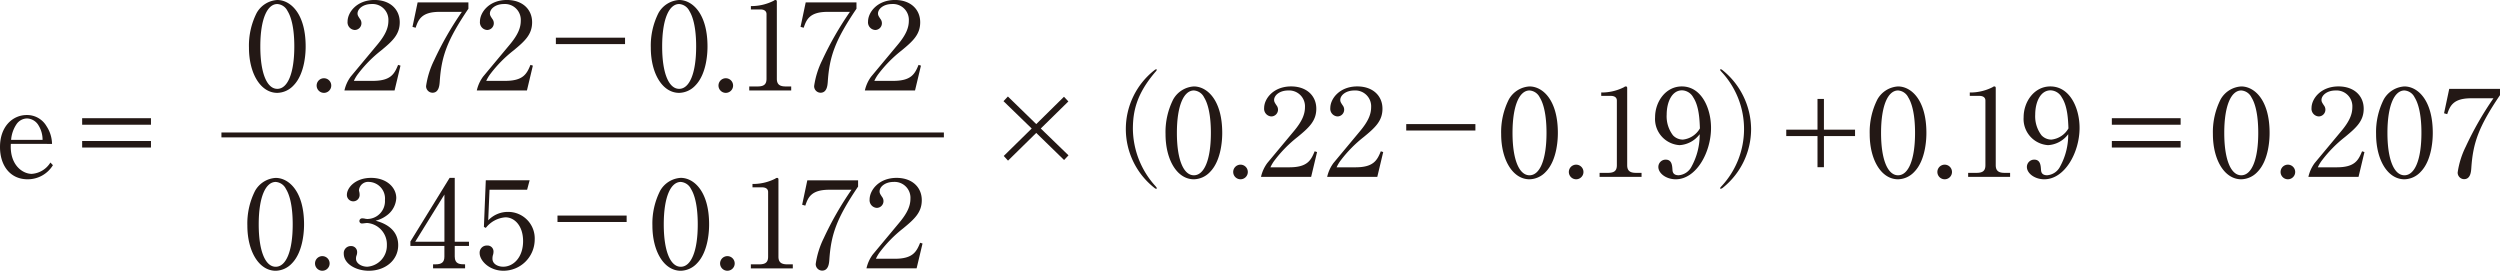 <svg xmlns="http://www.w3.org/2000/svg" width="382.518" height="41.426" viewBox="0 0 382.518 41.426"><defs><style>.a{fill:#231815;}.b{fill:none;stroke:#231815;stroke-width:0.75px;}</style></defs><title>document-detail06-07</title><path class="a" d="M1.658,22.015c-.193,3.2,1.773,4.587,3.2,4.587a3.63,3.63,0,0,0,2.854-1.734l.385.405a4.5,4.5,0,0,1-3.875,2.158C1.523,27.431,0,25.291,0,22.5c0-3.2,1.986-4.9,4.087-4.9a3.435,3.435,0,0,1,3.026,1.7,5.07,5.07,0,0,1,.849,2.718ZM6.515,21.4a4.16,4.16,0,0,0-.6-2.177,2.121,2.121,0,0,0-1.793-1.1,2,2,0,0,0-1.6.886A4.952,4.952,0,0,0,1.7,21.4Z"/><path class="a" d="M12.57,19.085v-1H23.1v1Zm0,3.488v-1H23.1v1Z"/><path class="a" d="M153.541,15.479l.675-.714,4.338,4.222,4.241-4.182.674.714-4.222,4.144,4.242,4.106-.676.714-4.259-4.145-4.318,4.24-.656-.714,4.279-4.2Z"/><path class="a" d="M176.56,10.8c.077-.06.231-.193.328-.193.077,0,.115.038.115.076a.892.892,0,0,1-.212.31c-2.873,3.353-3.451,6.013-3.451,8.751a13.226,13.226,0,0,0,3.47,8.752c.155.192.193.25.193.308,0,.039-.038.077-.115.077-.058,0-.154-.038-.328-.193a11.452,11.452,0,0,1,0-17.888Z"/><path class="a" d="M185.121,26.332a3.48,3.48,0,0,1-2.448,1.1c-2.564,0-4.338-2.968-4.338-6.92a11.086,11.086,0,0,1,1.176-5.3,3.887,3.887,0,0,1,3.162-1.986c1.966,0,4.337,2,4.337,7.114C187.01,20.934,186.991,24.463,185.121,26.332ZM184.234,14.9a1.885,1.885,0,0,0-1.561-1.058c-1.5,0-2.6,2.2-2.6,6.5,0,4.105,1.021,6.477,2.6,6.477s2.6-2.372,2.6-6.477C185.275,19.277,185.217,16.482,184.234,14.9Z"/><path class="a" d="M188.689,26.314a1.118,1.118,0,1,1,1.119,1.117A1.119,1.119,0,0,1,188.689,26.314Z"/><path class="a" d="M192.942,27.065a5.639,5.639,0,0,1,.963-2.12l4.05-4.859c1.31-1.56,1.715-2.64,1.715-3.7a2.422,2.422,0,0,0-2.564-2.542c-1.35,0-2.159.77-2.159,1.444,0,.27.1.425.366.83a1.054,1.054,0,0,1,.232.656,1.034,1.034,0,0,1-1.023,1.041,1.174,1.174,0,0,1-1.1-1.293c0-1.387,1.389-3.3,4.125-3.3,2.371,0,3.856,1.426,3.856,3.413,0,1.869-1.118,2.891-2.854,4.317a19.489,19.489,0,0,0-3.488,3.529,5.443,5.443,0,0,0-.675,1.118h2.892c2.775,0,3.315-1.081,3.874-2.45l.367.116-.906,3.8Z"/><path class="a" d="M203.066,27.065a5.639,5.639,0,0,1,.963-2.12l4.049-4.859c1.311-1.56,1.716-2.64,1.716-3.7a2.422,2.422,0,0,0-2.564-2.542c-1.35,0-2.16.77-2.16,1.444,0,.27.1.425.367.83a1.061,1.061,0,0,1,.231.656,1.033,1.033,0,0,1-1.022,1.041,1.175,1.175,0,0,1-1.1-1.293c0-1.387,1.389-3.3,4.126-3.3,2.371,0,3.855,1.426,3.855,3.413,0,1.869-1.117,2.891-2.853,4.317a19.525,19.525,0,0,0-3.489,3.529,5.48,5.48,0,0,0-.674,1.118H207.4c2.775,0,3.315-1.081,3.874-2.45l.366.116-.905,3.8Z"/><path class="a" d="M215.164,19.97v-.983h10.583v.983Z"/><path class="a" d="M236.475,26.332a3.48,3.48,0,0,1-2.448,1.1c-2.564,0-4.338-2.968-4.338-6.92a11.086,11.086,0,0,1,1.176-5.3,3.887,3.887,0,0,1,3.162-1.986c1.966,0,4.337,2,4.337,7.114C238.364,20.934,238.345,24.463,236.475,26.332ZM235.588,14.9a1.886,1.886,0,0,0-1.561-1.058c-1.5,0-2.6,2.2-2.6,6.5,0,4.105,1.022,6.477,2.6,6.477s2.6-2.372,2.6-6.477C236.629,19.277,236.571,16.482,235.588,14.9Z"/><path class="a" d="M240.044,26.314a1.118,1.118,0,1,1,1.119,1.117A1.119,1.119,0,0,1,240.044,26.314Z"/><path class="a" d="M245,14.149h.348a7.55,7.55,0,0,0,3.142-.81.434.434,0,0,1,.269-.115c.174,0,.213.115.213.25v11.8c0,.866.443,1.174,1.349,1.174h.848v.618h-6.419v-.618h1.291c1,0,1.35-.365,1.35-1.174v-9.89c0-.5-.405-.713-.925-.713H245Z"/><path class="a" d="M256.98,22.208a4.007,4.007,0,0,1-3.74-4.262c0-2.408,1.639-4.722,4.088-4.722,3.007,0,4.472,3.335,4.472,6.341,0,3.779-2.275,7.866-5.4,7.866-1.465,0-2.66-.906-2.66-1.89a1.118,1.118,0,0,1,1.118-1.116c.925,0,1,.848,1.04,1.542.02.27.059.848.945.848a2.421,2.421,0,0,0,1.986-1.349,10.083,10.083,0,0,0,1.234-4.935A4.137,4.137,0,0,1,256.98,22.208Zm2.1-7.308a2.03,2.03,0,0,0-1.715-1.078c-1.581,0-2.352,1.849-2.352,3.721a4.786,4.786,0,0,0,.964,3.161,2.074,2.074,0,0,0,1.523.655,3.413,3.413,0,0,0,2.6-1.716C260.046,18.314,259.968,16.252,259.081,14.9Z"/><path class="a" d="M263.42,11.006c-.077-.077-.231-.25-.231-.327,0-.018,0-.076.115-.076.059,0,.1.018.213.1a11.661,11.661,0,0,1,4.414,9.021,11.5,11.5,0,0,1-4.279,8.964.783.783,0,0,1-.348.193c-.076,0-.115-.038-.115-.077,0-.078.154-.251.231-.328a12.83,12.83,0,0,0,0-17.466Z"/><path class="a" d="M273.31,19.836h4.781v-4.7h.984v4.7h4.761v.983h-4.761v4.762h-.984V20.819H273.31Z"/><path class="a" d="M292.863,26.332a3.476,3.476,0,0,1-2.447,1.1c-2.564,0-4.338-2.968-4.338-6.92a11.075,11.075,0,0,1,1.176-5.3,3.886,3.886,0,0,1,3.162-1.986c1.966,0,4.337,2,4.337,7.114C294.753,20.934,294.734,24.463,292.863,26.332ZM291.976,14.9a1.884,1.884,0,0,0-1.56-1.058c-1.5,0-2.6,2.2-2.6,6.5,0,4.105,1.021,6.477,2.6,6.477s2.6-2.372,2.6-6.477C293.017,19.277,292.96,16.482,291.976,14.9Z"/><path class="a" d="M296.433,26.314a1.118,1.118,0,1,1,1.118,1.117A1.119,1.119,0,0,1,296.433,26.314Z"/><path class="a" d="M301.391,14.149h.348a7.555,7.555,0,0,0,3.142-.81.434.434,0,0,1,.269-.115c.174,0,.213.115.213.25v11.8c0,.866.443,1.174,1.349,1.174h.848v.618h-6.419v-.618h1.291c1,0,1.35-.365,1.35-1.174v-9.89c0-.5-.4-.713-.925-.713h-1.466Z"/><path class="a" d="M313.369,22.208a4.007,4.007,0,0,1-3.74-4.262c0-2.408,1.639-4.722,4.087-4.722,3.007,0,4.473,3.335,4.473,6.341,0,3.779-2.275,7.866-5.4,7.866-1.465,0-2.66-.906-2.66-1.89a1.118,1.118,0,0,1,1.117-1.116c.926,0,1,.848,1.041,1.542.02.27.059.848.945.848a2.418,2.418,0,0,0,1.985-1.349,10.061,10.061,0,0,0,1.234-4.935A4.135,4.135,0,0,1,313.369,22.208Zm2.1-7.308a2.03,2.03,0,0,0-1.716-1.078c-1.58,0-2.351,1.849-2.351,3.721a4.786,4.786,0,0,0,.964,3.161,2.074,2.074,0,0,0,1.522.655,3.415,3.415,0,0,0,2.6-1.716C316.434,18.314,316.357,16.252,315.47,14.9Z"/><path class="a" d="M323.127,19.085v-1h10.526v1Zm0,3.488v-1h10.526v1Z"/><path class="a" d="M345.376,26.332a3.48,3.48,0,0,1-2.448,1.1c-2.564,0-4.338-2.968-4.338-6.92a11.086,11.086,0,0,1,1.176-5.3,3.887,3.887,0,0,1,3.162-1.986c1.966,0,4.337,2,4.337,7.114C347.265,20.934,347.246,24.463,345.376,26.332ZM344.489,14.9a1.885,1.885,0,0,0-1.561-1.058c-1.5,0-2.6,2.2-2.6,6.5,0,4.105,1.021,6.477,2.6,6.477s2.6-2.372,2.6-6.477C345.53,19.277,345.472,16.482,344.489,14.9Z"/><path class="a" d="M348.945,26.314a1.118,1.118,0,1,1,1.119,1.117A1.119,1.119,0,0,1,348.945,26.314Z"/><path class="a" d="M353.2,27.065a5.634,5.634,0,0,1,.964-2.12l4.049-4.859c1.311-1.56,1.714-2.64,1.714-3.7a2.421,2.421,0,0,0-2.563-2.542c-1.35,0-2.159.77-2.159,1.444,0,.27.1.425.366.83a1.054,1.054,0,0,1,.232.656,1.033,1.033,0,0,1-1.022,1.041,1.174,1.174,0,0,1-1.1-1.293c0-1.387,1.389-3.3,4.125-3.3,2.373,0,3.857,1.426,3.857,3.413,0,1.869-1.119,2.891-2.853,4.317a19.433,19.433,0,0,0-3.49,3.529,5.391,5.391,0,0,0-.674,1.118h2.892c2.774,0,3.314-1.081,3.872-2.45l.368.116-.906,3.8Z"/><path class="a" d="M370.342,26.332a3.476,3.476,0,0,1-2.447,1.1c-2.565,0-4.337-2.968-4.337-6.92a11.086,11.086,0,0,1,1.174-5.3,3.889,3.889,0,0,1,3.163-1.986c1.967,0,4.337,2,4.337,7.114C372.232,20.934,372.214,24.463,370.342,26.332ZM369.454,14.9a1.88,1.88,0,0,0-1.559-1.058c-1.5,0-2.6,2.2-2.6,6.5,0,4.105,1.021,6.477,2.6,6.477s2.6-2.372,2.6-6.477C370.5,19.277,370.438,16.482,369.454,14.9Z"/><path class="a" d="M382.518,14.555c-3.313,4.895-4.142,7.362-4.394,11.219-.038.48-.115,1.639-1.1,1.639a1,1,0,0,1-.983-1.023,13.041,13.041,0,0,1,1.236-3.952,49.607,49.607,0,0,1,4.239-7.4h-3.431c-2.775,0-3.238,1.233-3.644,2.429l-.483-.135.793-3.739h7.766Z"/><line class="b" x1="33.881" y1="20.646" x2="144.421" y2="20.646"/><path class="a" d="M44.878,13.109a3.478,3.478,0,0,1-2.447,1.1c-2.564,0-4.338-2.969-4.338-6.921a11.075,11.075,0,0,1,1.176-5.3A3.888,3.888,0,0,1,42.431,0c1.966,0,4.337,2.006,4.337,7.114C46.768,7.712,46.749,11.239,44.878,13.109ZM43.991,1.678A1.885,1.885,0,0,0,42.431.617c-1.5,0-2.6,2.2-2.6,6.5,0,4.106,1.021,6.477,2.6,6.477s2.6-2.371,2.6-6.477C45.032,6.054,44.975,3.258,43.991,1.678Z"/><path class="a" d="M48.448,13.09a1.118,1.118,0,1,1,1.118,1.118A1.119,1.119,0,0,1,48.448,13.09Z"/><path class="a" d="M52.7,13.842a5.631,5.631,0,0,1,.963-2.121l4.049-4.858c1.31-1.561,1.716-2.641,1.716-3.7A2.424,2.424,0,0,0,56.865.617c-1.35,0-2.16.772-2.16,1.446,0,.269.1.424.367.829a1.06,1.06,0,0,1,.231.655,1.032,1.032,0,0,1-1.022,1.041,1.173,1.173,0,0,1-1.1-1.291c0-1.388,1.389-3.3,4.126-3.3,2.371,0,3.856,1.426,3.856,3.412,0,1.871-1.118,2.892-2.854,4.319a19.514,19.514,0,0,0-3.488,3.528,5.519,5.519,0,0,0-.675,1.117h2.892c2.775,0,3.314-1.079,3.874-2.447l.366.115-.906,3.8Z"/><path class="a" d="M71.672,1.33c-3.316,4.9-4.144,7.365-4.394,11.22-.039.482-.117,1.638-1.1,1.638a.994.994,0,0,1-.984-1.021,13.122,13.122,0,0,1,1.234-3.952,49.694,49.694,0,0,1,4.241-7.4H67.239c-2.777,0-3.239,1.234-3.644,2.43l-.482-.135L63.9.367h7.768Z"/><path class="a" d="M72.955,13.842a5.647,5.647,0,0,1,.963-2.121l4.049-4.858c1.31-1.561,1.716-2.641,1.716-3.7A2.424,2.424,0,0,0,77.119.617c-1.35,0-2.16.772-2.16,1.446,0,.269.1.424.367.829a1.06,1.06,0,0,1,.231.655,1.032,1.032,0,0,1-1.022,1.041,1.173,1.173,0,0,1-1.1-1.291c0-1.388,1.389-3.3,4.126-3.3,2.371,0,3.856,1.426,3.856,3.412,0,1.871-1.118,2.892-2.854,4.319a19.514,19.514,0,0,0-3.488,3.528,5.519,5.519,0,0,0-.675,1.117h2.892c2.775,0,3.314-1.079,3.874-2.447l.366.115-.906,3.8Z"/><path class="a" d="M85.053,6.747V5.765H95.636v.982Z"/><path class="a" d="M106.364,13.109a3.48,3.48,0,0,1-2.448,1.1c-2.564,0-4.338-2.969-4.338-6.921a11.086,11.086,0,0,1,1.176-5.3A3.889,3.889,0,0,1,103.916,0c1.966,0,4.337,2.006,4.337,7.114C108.253,7.712,108.234,11.239,106.364,13.109Zm-.887-11.431A1.887,1.887,0,0,0,103.916.617c-1.5,0-2.6,2.2-2.6,6.5,0,4.106,1.022,6.477,2.6,6.477s2.6-2.371,2.6-6.477C106.518,6.054,106.46,3.258,105.477,1.678Z"/><path class="a" d="M109.933,13.09a1.118,1.118,0,1,1,1.119,1.118A1.119,1.119,0,0,1,109.933,13.09Z"/><path class="a" d="M114.892.926h.347a7.55,7.55,0,0,0,3.142-.81A.43.43,0,0,1,118.65,0c.174,0,.213.116.213.251v11.8c0,.867.443,1.176,1.349,1.176h.848v.617h-6.419v-.617h1.291c1,0,1.351-.367,1.351-1.176V2.16c0-.5-.406-.714-.926-.714h-1.465Z"/><path class="a" d="M131.048,1.33c-3.316,4.9-4.144,7.365-4.395,11.22-.039.482-.116,1.638-1.1,1.638a.994.994,0,0,1-.984-1.021,13.122,13.122,0,0,1,1.234-3.952,49.694,49.694,0,0,1,4.241-7.4h-3.432c-2.776,0-3.238,1.234-3.643,2.43l-.482-.135.791-3.74h7.768Z"/><path class="a" d="M132.331,13.842a5.642,5.642,0,0,1,.964-2.121l4.049-4.858c1.31-1.561,1.715-2.641,1.715-3.7A2.423,2.423,0,0,0,136.5.617c-1.351,0-2.16.772-2.16,1.446,0,.269.1.424.367.829a1.06,1.06,0,0,1,.231.655,1.032,1.032,0,0,1-1.022,1.041,1.172,1.172,0,0,1-1.1-1.291c0-1.388,1.389-3.3,4.126-3.3,2.371,0,3.855,1.426,3.855,3.412,0,1.871-1.118,2.892-2.853,4.319a19.519,19.519,0,0,0-3.489,3.528,5.51,5.51,0,0,0-.674,1.117h2.891c2.776,0,3.315-1.079,3.875-2.447l.366.115-.906,3.8Z"/><path class="a" d="M44.634,40.328a3.486,3.486,0,0,1-2.448,1.1c-2.564,0-4.338-2.969-4.338-6.921a11.075,11.075,0,0,1,1.176-5.3,3.888,3.888,0,0,1,3.162-1.986c1.966,0,4.337,2.006,4.337,7.114C46.523,34.93,46.5,38.457,44.634,40.328ZM43.746,28.9a1.885,1.885,0,0,0-1.56-1.061c-1.5,0-2.6,2.2-2.6,6.5,0,4.106,1.021,6.477,2.6,6.477s2.6-2.371,2.6-6.477C44.787,33.272,44.73,30.476,43.746,28.9Z"/><path class="a" d="M48.2,40.308a1.118,1.118,0,1,1,1.119,1.118A1.119,1.119,0,0,1,48.2,40.308Z"/><path class="a" d="M60.927,37.512c0,2.314-1.986,3.914-4.492,3.914-1.986,0-3.836-1.061-3.836-2.622a1.078,1.078,0,0,1,1.1-1.157.91.91,0,0,1,.945.906,1.416,1.416,0,0,1-.115.6,1.43,1.43,0,0,0-.059.442c0,.675.81,1.215,1.736,1.215a3.234,3.234,0,0,0,2.988-3.3,3.276,3.276,0,0,0-3.027-3.392c-.115,0-.636.076-.752.076a.375.375,0,0,1-.424-.385.416.416,0,0,1,.444-.4,1.863,1.863,0,0,1,.365.039,1.634,1.634,0,0,0,.483.057A2.726,2.726,0,0,0,58.9,30.611a2.541,2.541,0,0,0-2.41-2.776,1.407,1.407,0,0,0-1.562,1.234.567.567,0,0,0,.02.192,1.862,1.862,0,0,1,.076.5.975.975,0,1,1-1.947.039c0-1.041,1.254-2.584,3.7-2.584,2.371,0,3.855,1.465,3.855,3.084a3.49,3.49,0,0,1-1.253,2.507,4.8,4.8,0,0,1-1.908.963C58.305,34,60.927,34.756,60.927,37.512Z"/><path class="a" d="M69.579,27.218v9.774h2.179v.637H69.579v1.638c0,1.176.848,1.176,1.582,1.176v.617h-4.9v-.617h.387c.886,0,1.348-.289,1.348-1.176V37.629H62.793v-.676l6-9.735Zm-6.052,9.774H68V29.763Z"/><path class="a" d="M74.7,33.715a4.134,4.134,0,0,1,3.008-1.292,4.057,4.057,0,0,1,4.106,4.241,4.787,4.787,0,0,1-4.78,4.762c-2.179,0-3.644-1.561-3.644-2.7a1.087,1.087,0,0,1,1.137-1.157.911.911,0,0,1,.983.945,1.778,1.778,0,0,1-.1.559,1.917,1.917,0,0,0-.058.52c0,.81.848,1.215,1.639,1.215,1.562,0,3.046-1.426,3.046-3.913,0-2.372-1.33-3.644-2.7-3.644a4.21,4.21,0,0,0-3.007,1.62l-.289-.155.289-7.132h6.708l-.385,1.445H74.9Z"/><path class="a" d="M85.3,33.965v-.982H95.881v.982Z"/><path class="a" d="M106.608,40.328a3.479,3.479,0,0,1-2.447,1.1c-2.564,0-4.338-2.969-4.338-6.921A11.075,11.075,0,0,1,101,29.2a3.888,3.888,0,0,1,3.162-1.986c1.966,0,4.337,2.006,4.337,7.114C108.5,34.93,108.479,38.457,106.608,40.328ZM105.721,28.9a1.885,1.885,0,0,0-1.56-1.061c-1.5,0-2.6,2.2-2.6,6.5,0,4.106,1.021,6.477,2.6,6.477s2.6-2.371,2.6-6.477C106.762,33.272,106.705,30.476,105.721,28.9Z"/><path class="a" d="M110.178,40.308a1.118,1.118,0,1,1,1.119,1.118A1.119,1.119,0,0,1,110.178,40.308Z"/><path class="a" d="M115.136,28.144h.348a7.555,7.555,0,0,0,3.142-.81.43.43,0,0,1,.269-.116c.174,0,.213.116.213.252v11.8c0,.867.443,1.176,1.349,1.176h.848v.617h-6.419v-.617h1.291c1,0,1.35-.367,1.35-1.176V29.378c0-.5-.405-.714-.925-.714h-1.466Z"/><path class="a" d="M131.294,28.548c-3.316,4.9-4.144,7.365-4.4,11.22-.039.482-.116,1.638-1.1,1.638a.993.993,0,0,1-.983-1.021,13.1,13.1,0,0,1,1.234-3.952,49.694,49.694,0,0,1,4.24-7.4H126.86c-2.776,0-3.238,1.234-3.643,2.43l-.482-.135.791-3.74h7.768Z"/><path class="a" d="M132.576,41.06a5.642,5.642,0,0,1,.964-2.121l4.049-4.858c1.31-1.561,1.715-2.641,1.715-3.7a2.423,2.423,0,0,0-2.564-2.545c-1.35,0-2.159.772-2.159,1.446,0,.27.1.424.366.829a1.053,1.053,0,0,1,.232.655,1.032,1.032,0,0,1-1.022,1.041,1.172,1.172,0,0,1-1.1-1.291c0-1.387,1.389-3.3,4.125-3.3,2.372,0,3.857,1.427,3.857,3.412,0,1.871-1.119,2.892-2.854,4.319a19.519,19.519,0,0,0-3.489,3.528,5.51,5.51,0,0,0-.674,1.117h2.891c2.776,0,3.315-1.079,3.874-2.447l.367.115-.906,3.8Z"/></svg>